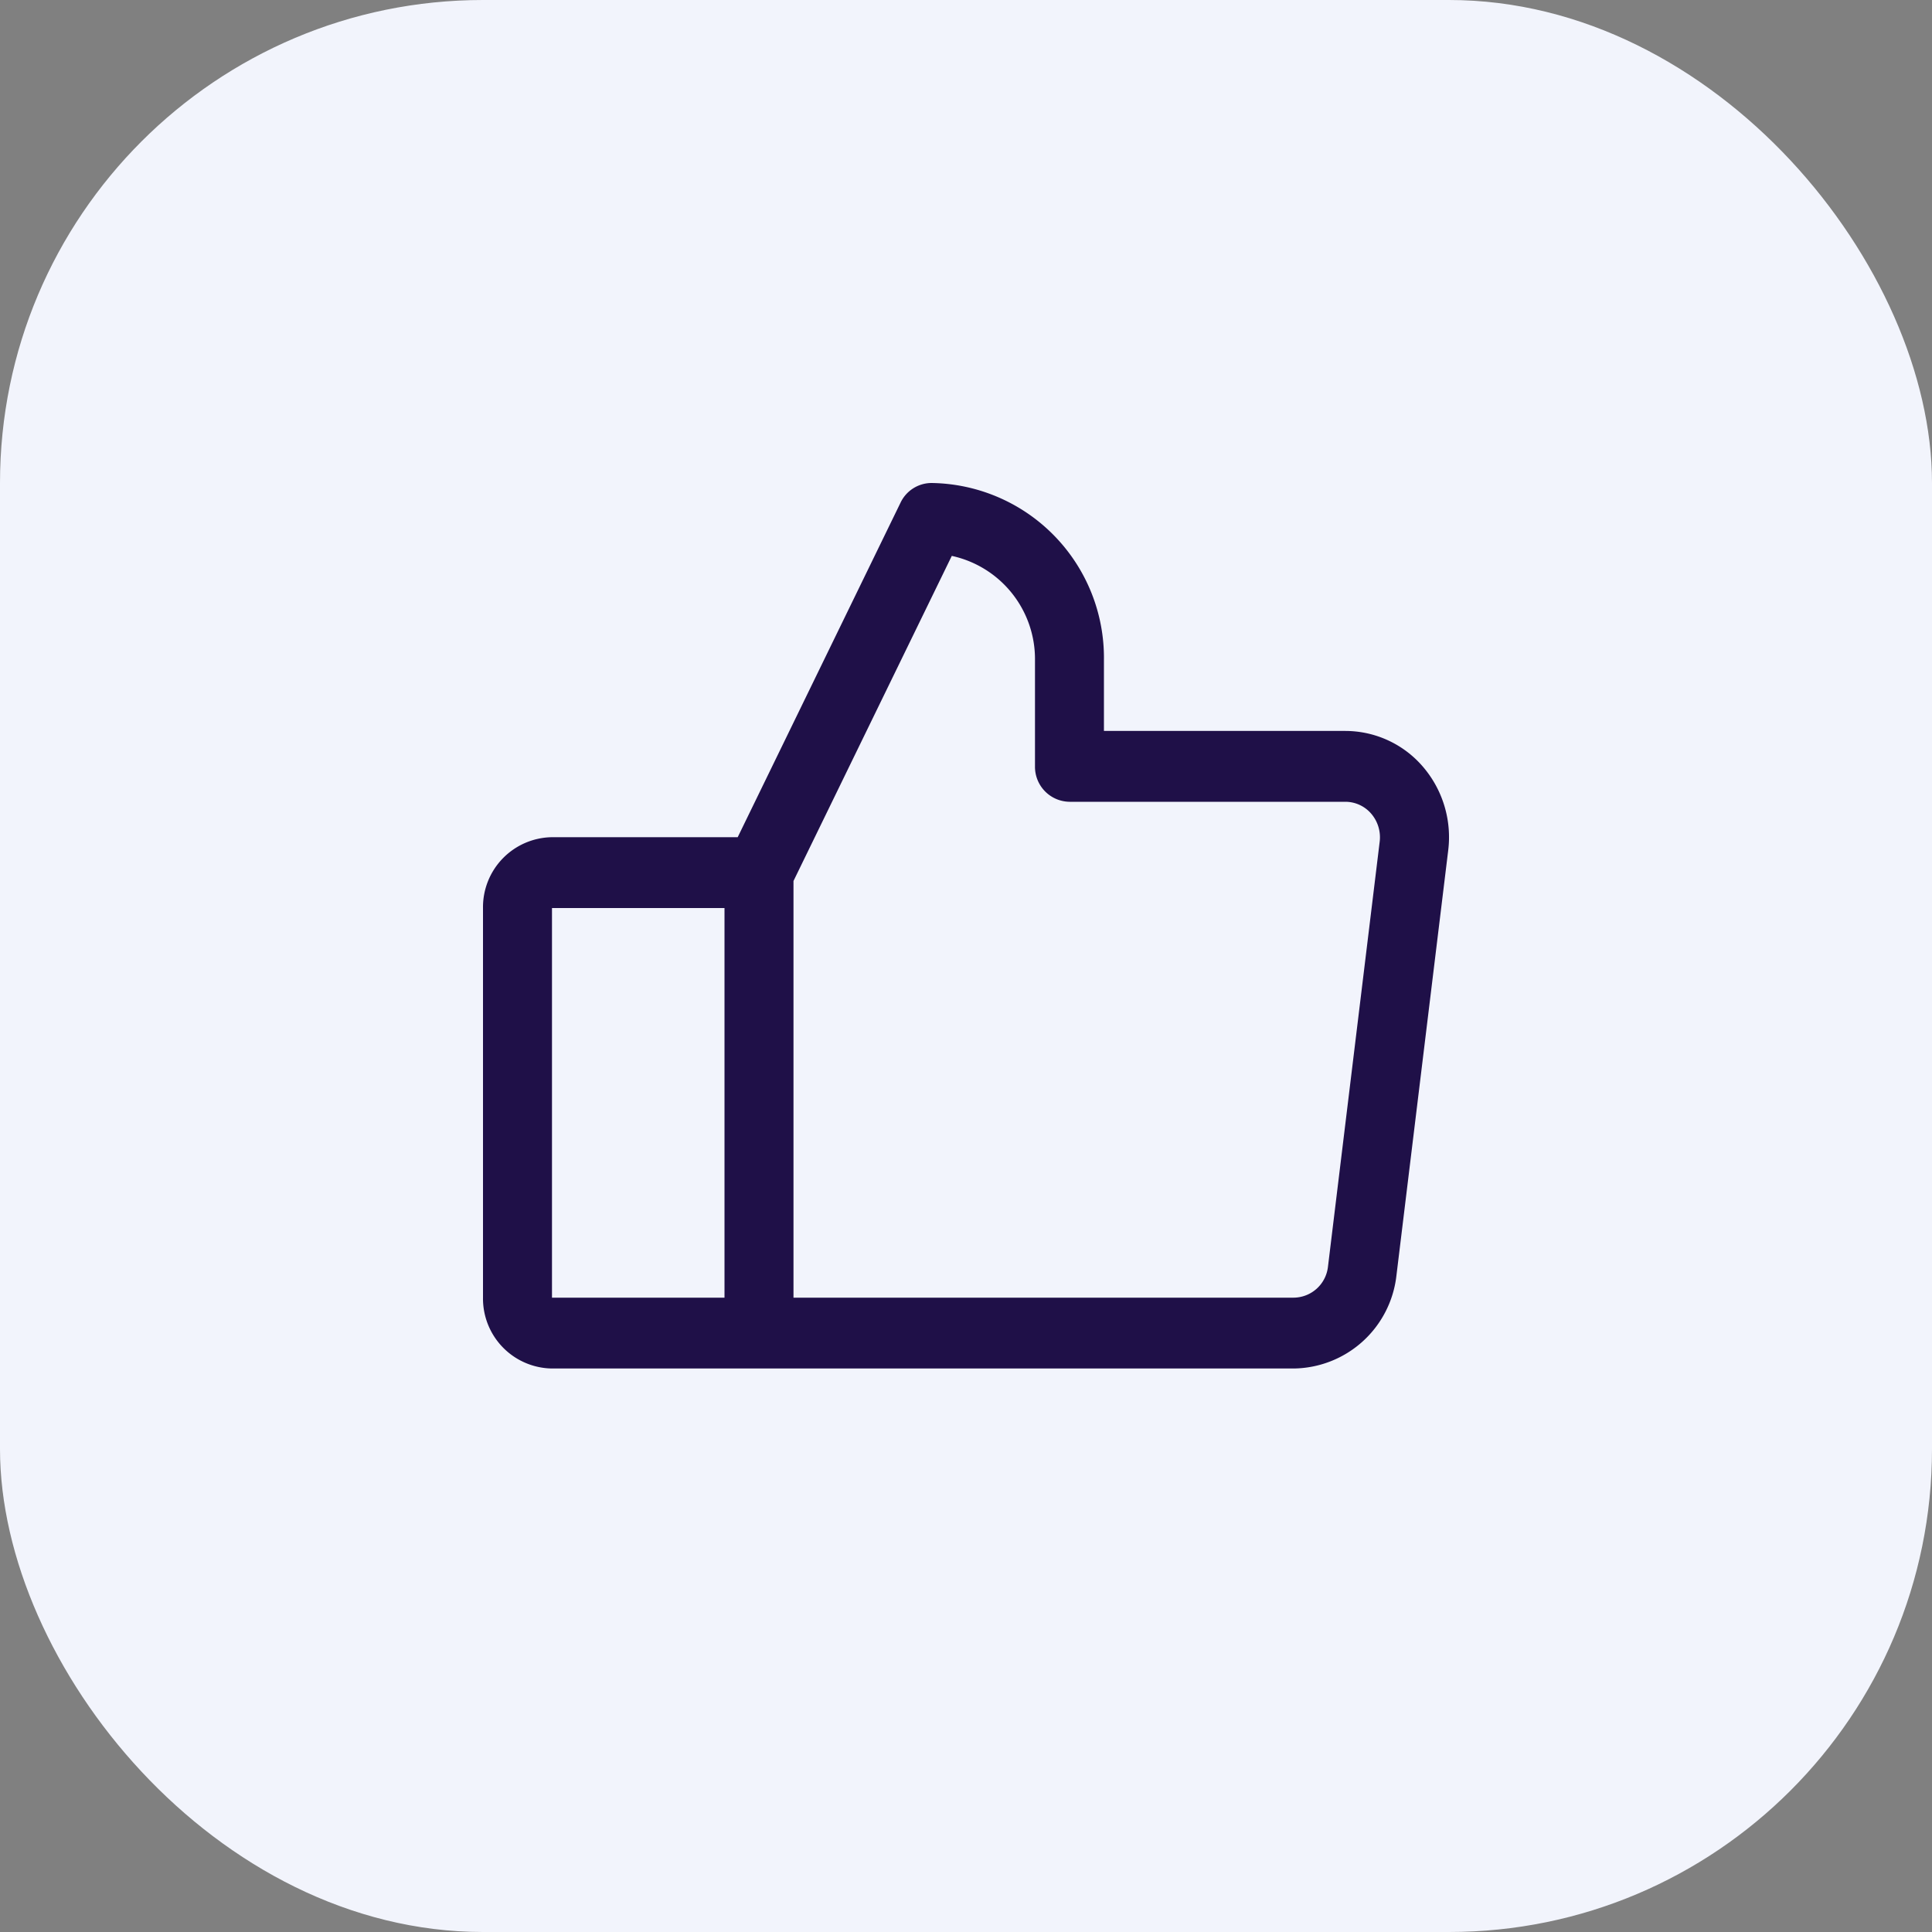 <svg xmlns="http://www.w3.org/2000/svg" width="48" height="48" viewBox="0 0 48 48">
  <rect x="0" y="0" width="48" height="48" fill="#808080" stroke="none"/>
  <g id="thumbup" transform="translate(-1214 -8461)">
    <rect id="BG" width="48" height="48" rx="12" transform="translate(1214 8461)" fill="#f2f4fc"/>
    <path id="thumbup-2" data-name="thumbup" d="M39.356,23.053a2.543,2.543,0,0,0-1.929-.893h-6V20.4A4.344,4.344,0,0,0,27.142,16a.855.855,0,0,0-.767.486L22.328,24.8H17.714A1.738,1.738,0,0,0,16,26.56v9.68A1.738,1.738,0,0,0,17.714,38H36.142a2.6,2.6,0,0,0,2.552-2.31L39.98,25.13A2.687,2.687,0,0,0,39.356,23.053ZM17.714,26.56H22v9.68H17.714Zm20.564-1.65L36.993,35.47a.865.865,0,0,1-.851.77H23.714V25.888l3.933-8.077A2.624,2.624,0,0,1,29.714,20.4v2.64a.869.869,0,0,0,.857.88h6.857a.848.848,0,0,1,.643.3A.9.9,0,0,1,38.278,24.91Z" transform="translate(1210 8457)" fill="#1f1048"/>
  </g>
</svg>

